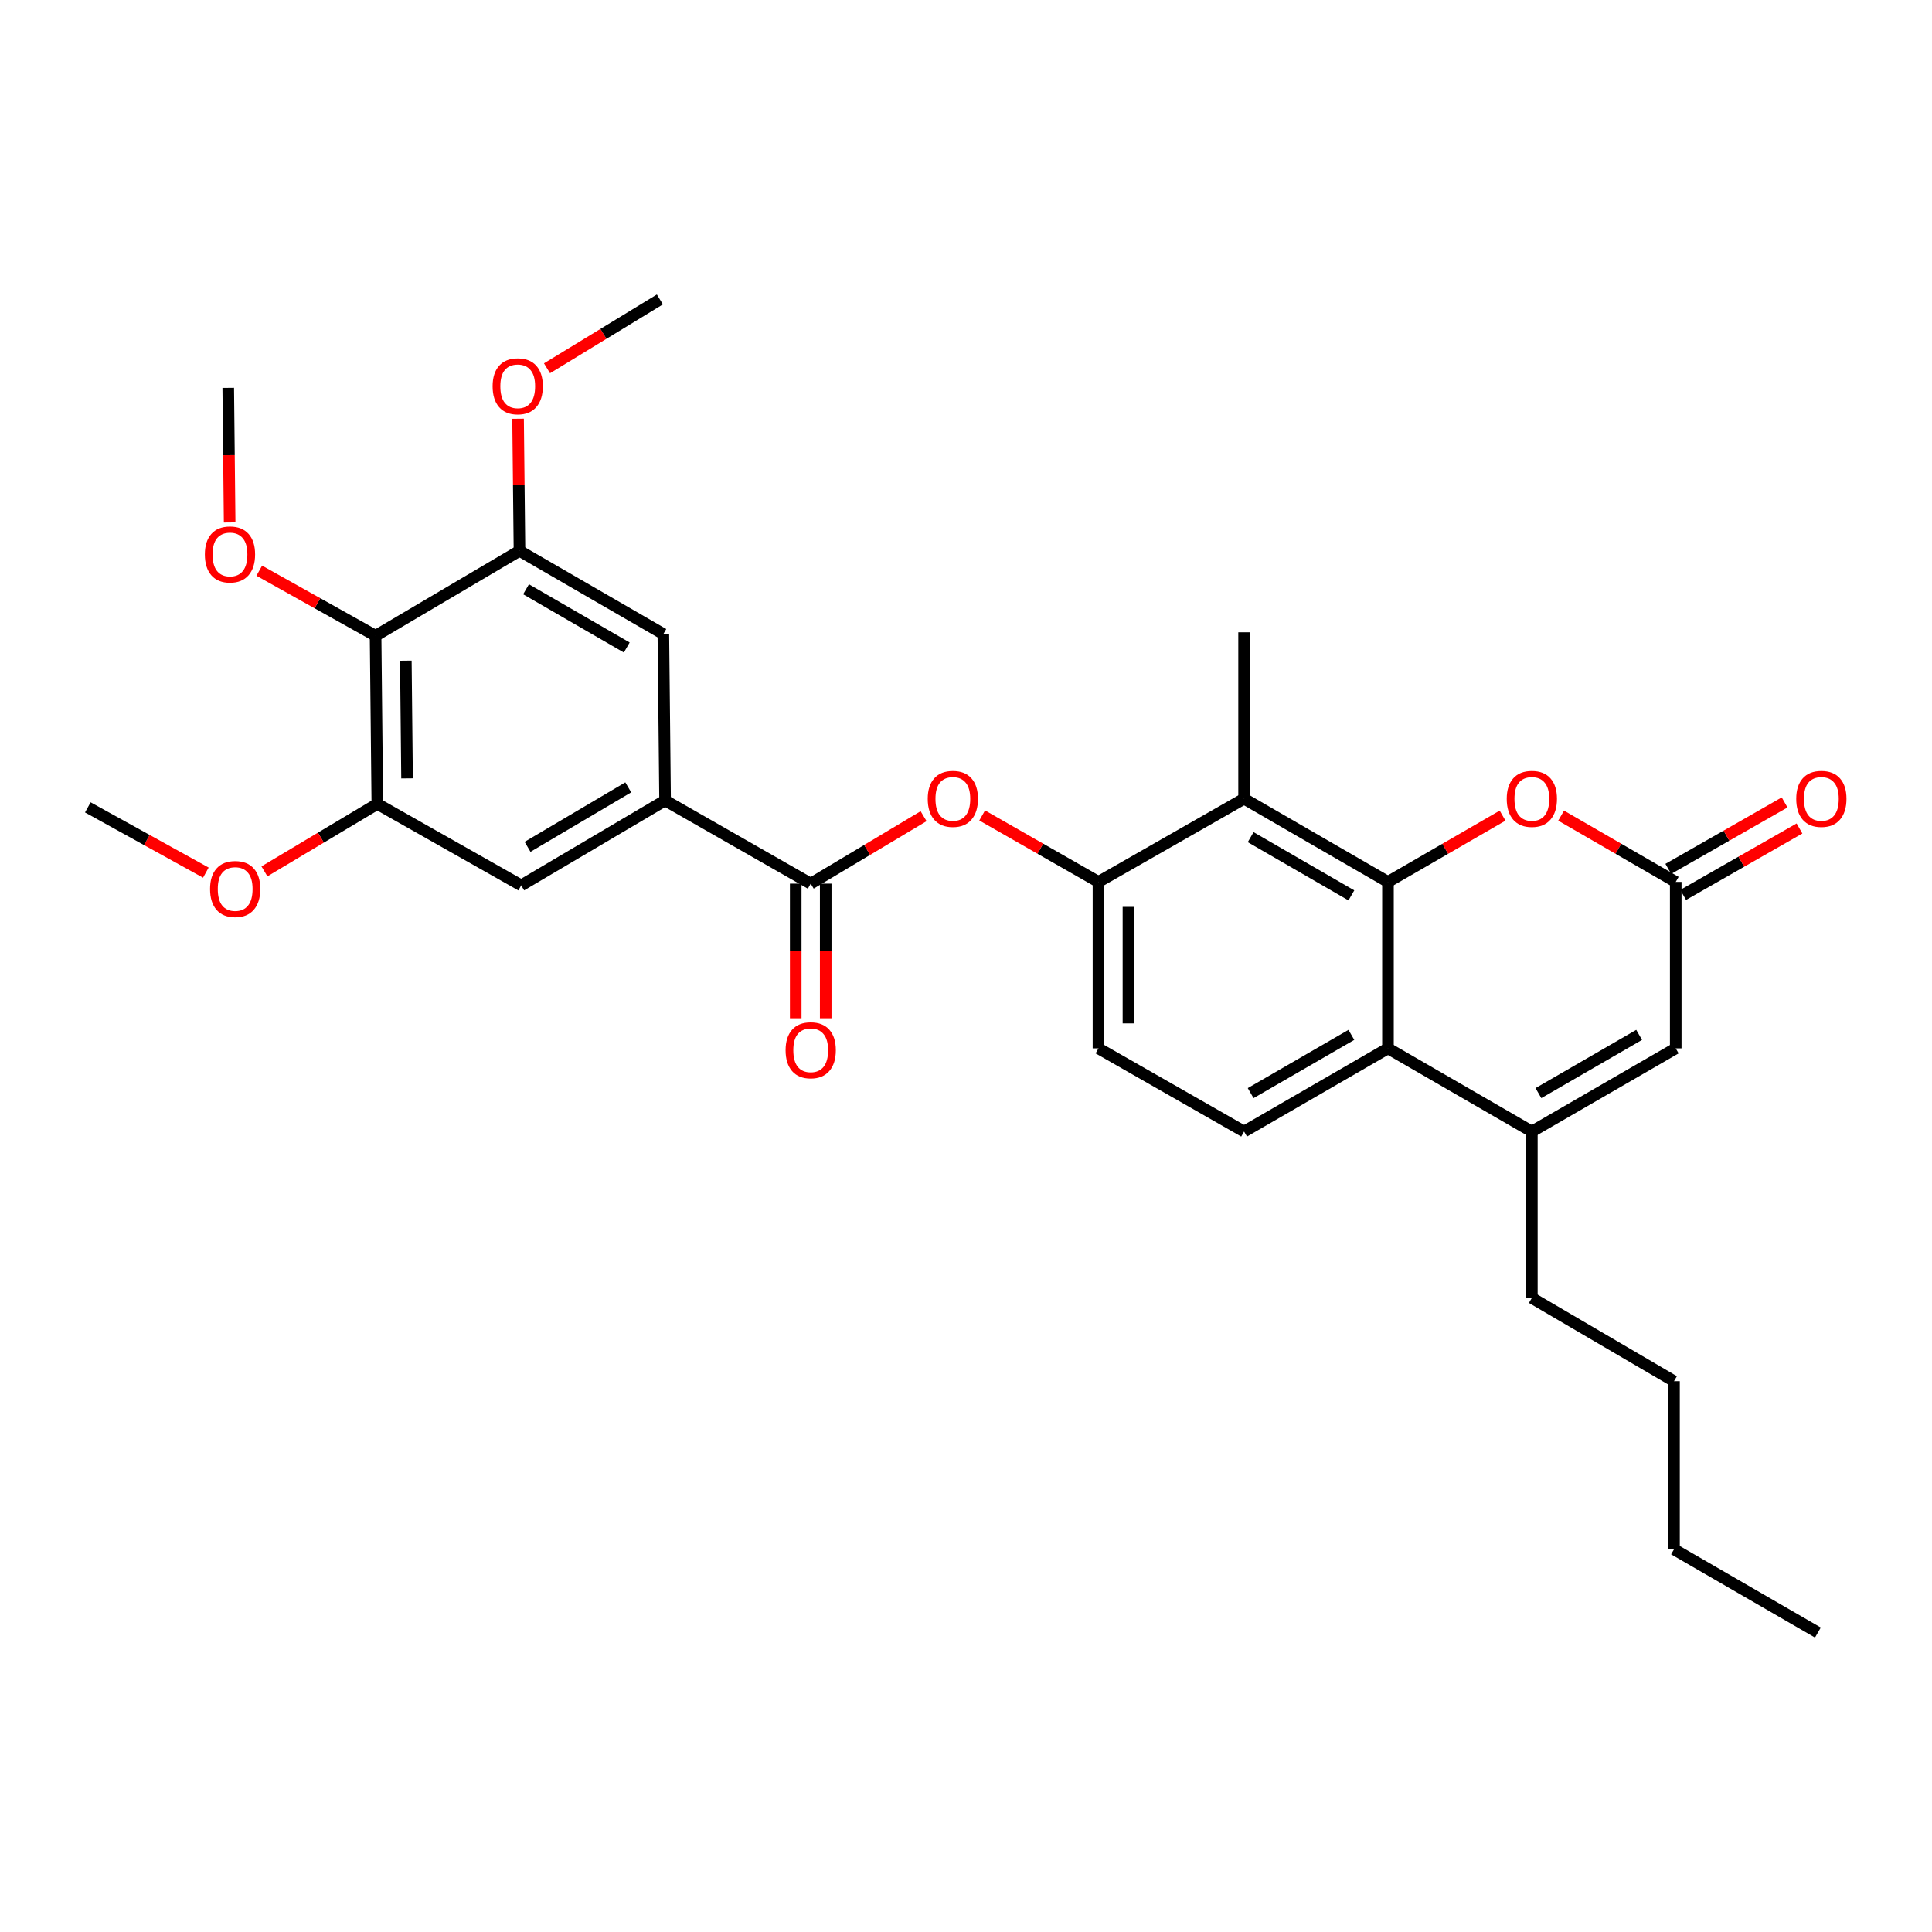 <?xml version='1.0' encoding='iso-8859-1'?>
<svg version='1.1' baseProfile='full'
              xmlns='http://www.w3.org/2000/svg'
                      xmlns:rdkit='http://www.rdkit.org/xml'
                      xmlns:xlink='http://www.w3.org/1999/xlink'
                  xml:space='preserve'
width='1000px' height='1000px' viewBox='0 0 1000 1000'>
<!-- END OF HEADER -->
<rect style='opacity:1.0;fill:#FFFFFF;stroke:none' width='1000' height='1000' x='0' y='0'> </rect>
<path class='bond-0' d='M 718.406,456.479 L 718.406,542.624' style='fill:none;fill-rule:evenodd;stroke:#000000;stroke-width:6px;stroke-linecap:butt;stroke-linejoin:miter;stroke-opacity:1' />
<path class='bond-1' d='M 718.406,456.479 L 643.937,413.415' style='fill:none;fill-rule:evenodd;stroke:#000000;stroke-width:6px;stroke-linecap:butt;stroke-linejoin:miter;stroke-opacity:1' />
<path class='bond-1' d='M 699.466,463.456 L 647.337,433.311' style='fill:none;fill-rule:evenodd;stroke:#000000;stroke-width:6px;stroke-linecap:butt;stroke-linejoin:miter;stroke-opacity:1' />
<path class='bond-2' d='M 718.406,456.479 L 748.07,439.327' style='fill:none;fill-rule:evenodd;stroke:#000000;stroke-width:6px;stroke-linecap:butt;stroke-linejoin:miter;stroke-opacity:1' />
<path class='bond-2' d='M 748.07,439.327 L 777.734,422.175' style='fill:none;fill-rule:evenodd;stroke:#FF0000;stroke-width:6px;stroke-linecap:butt;stroke-linejoin:miter;stroke-opacity:1' />
<path class='bond-3' d='M 718.406,542.624 L 792.885,585.688' style='fill:none;fill-rule:evenodd;stroke:#000000;stroke-width:6px;stroke-linecap:butt;stroke-linejoin:miter;stroke-opacity:1' />
<path class='bond-4' d='M 718.406,542.624 L 643.937,585.688' style='fill:none;fill-rule:evenodd;stroke:#000000;stroke-width:6px;stroke-linecap:butt;stroke-linejoin:miter;stroke-opacity:1' />
<path class='bond-4' d='M 699.466,535.647 L 647.337,565.792' style='fill:none;fill-rule:evenodd;stroke:#000000;stroke-width:6px;stroke-linecap:butt;stroke-linejoin:miter;stroke-opacity:1' />
<path class='bond-5' d='M 643.937,413.415 L 568.562,456.479' style='fill:none;fill-rule:evenodd;stroke:#000000;stroke-width:6px;stroke-linecap:butt;stroke-linejoin:miter;stroke-opacity:1' />
<path class='bond-6' d='M 643.937,413.415 L 643.937,327.278' style='fill:none;fill-rule:evenodd;stroke:#000000;stroke-width:6px;stroke-linecap:butt;stroke-linejoin:miter;stroke-opacity:1' />
<path class='bond-7' d='M 792.885,585.688 L 792.885,671.825' style='fill:none;fill-rule:evenodd;stroke:#000000;stroke-width:6px;stroke-linecap:butt;stroke-linejoin:miter;stroke-opacity:1' />
<path class='bond-8' d='M 792.885,585.688 L 867.354,542.624' style='fill:none;fill-rule:evenodd;stroke:#000000;stroke-width:6px;stroke-linecap:butt;stroke-linejoin:miter;stroke-opacity:1' />
<path class='bond-8' d='M 796.285,565.792 L 848.414,535.647' style='fill:none;fill-rule:evenodd;stroke:#000000;stroke-width:6px;stroke-linecap:butt;stroke-linejoin:miter;stroke-opacity:1' />
<path class='bond-9' d='M 808.035,422.176 L 837.695,439.327' style='fill:none;fill-rule:evenodd;stroke:#FF0000;stroke-width:6px;stroke-linecap:butt;stroke-linejoin:miter;stroke-opacity:1' />
<path class='bond-9' d='M 837.695,439.327 L 867.354,456.479' style='fill:none;fill-rule:evenodd;stroke:#000000;stroke-width:6px;stroke-linecap:butt;stroke-linejoin:miter;stroke-opacity:1' />
<path class='bond-10' d='M 419.622,457.376 L 448.837,439.919' style='fill:none;fill-rule:evenodd;stroke:#000000;stroke-width:6px;stroke-linecap:butt;stroke-linejoin:miter;stroke-opacity:1' />
<path class='bond-10' d='M 448.837,439.919 L 478.052,422.463' style='fill:none;fill-rule:evenodd;stroke:#FF0000;stroke-width:6px;stroke-linecap:butt;stroke-linejoin:miter;stroke-opacity:1' />
<path class='bond-11' d='M 419.622,457.376 L 344.247,414.312' style='fill:none;fill-rule:evenodd;stroke:#000000;stroke-width:6px;stroke-linecap:butt;stroke-linejoin:miter;stroke-opacity:1' />
<path class='bond-12' d='M 411.861,457.376 L 411.861,492.212' style='fill:none;fill-rule:evenodd;stroke:#000000;stroke-width:6px;stroke-linecap:butt;stroke-linejoin:miter;stroke-opacity:1' />
<path class='bond-12' d='M 411.861,492.212 L 411.861,527.047' style='fill:none;fill-rule:evenodd;stroke:#FF0000;stroke-width:6px;stroke-linecap:butt;stroke-linejoin:miter;stroke-opacity:1' />
<path class='bond-12' d='M 427.383,457.376 L 427.383,492.212' style='fill:none;fill-rule:evenodd;stroke:#000000;stroke-width:6px;stroke-linecap:butt;stroke-linejoin:miter;stroke-opacity:1' />
<path class='bond-12' d='M 427.383,492.212 L 427.383,527.047' style='fill:none;fill-rule:evenodd;stroke:#FF0000;stroke-width:6px;stroke-linecap:butt;stroke-linejoin:miter;stroke-opacity:1' />
<path class='bond-13' d='M 867.354,456.479 L 867.354,542.624' style='fill:none;fill-rule:evenodd;stroke:#000000;stroke-width:6px;stroke-linecap:butt;stroke-linejoin:miter;stroke-opacity:1' />
<path class='bond-14' d='M 871.204,463.217 L 901.307,446.019' style='fill:none;fill-rule:evenodd;stroke:#000000;stroke-width:6px;stroke-linecap:butt;stroke-linejoin:miter;stroke-opacity:1' />
<path class='bond-14' d='M 901.307,446.019 L 931.409,428.821' style='fill:none;fill-rule:evenodd;stroke:#FF0000;stroke-width:6px;stroke-linecap:butt;stroke-linejoin:miter;stroke-opacity:1' />
<path class='bond-14' d='M 863.504,449.74 L 893.607,432.542' style='fill:none;fill-rule:evenodd;stroke:#000000;stroke-width:6px;stroke-linecap:butt;stroke-linejoin:miter;stroke-opacity:1' />
<path class='bond-14' d='M 893.607,432.542 L 923.709,415.343' style='fill:none;fill-rule:evenodd;stroke:#FF0000;stroke-width:6px;stroke-linecap:butt;stroke-linejoin:miter;stroke-opacity:1' />
<path class='bond-15' d='M 568.562,456.479 L 538.463,439.281' style='fill:none;fill-rule:evenodd;stroke:#000000;stroke-width:6px;stroke-linecap:butt;stroke-linejoin:miter;stroke-opacity:1' />
<path class='bond-15' d='M 538.463,439.281 L 508.365,422.083' style='fill:none;fill-rule:evenodd;stroke:#FF0000;stroke-width:6px;stroke-linecap:butt;stroke-linejoin:miter;stroke-opacity:1' />
<path class='bond-16' d='M 568.562,456.479 L 568.562,542.624' style='fill:none;fill-rule:evenodd;stroke:#000000;stroke-width:6px;stroke-linecap:butt;stroke-linejoin:miter;stroke-opacity:1' />
<path class='bond-16' d='M 584.083,469.401 L 584.083,529.702' style='fill:none;fill-rule:evenodd;stroke:#000000;stroke-width:6px;stroke-linecap:butt;stroke-linejoin:miter;stroke-opacity:1' />
<path class='bond-17' d='M 344.247,414.312 L 343.35,328.175' style='fill:none;fill-rule:evenodd;stroke:#000000;stroke-width:6px;stroke-linecap:butt;stroke-linejoin:miter;stroke-opacity:1' />
<path class='bond-18' d='M 344.247,414.312 L 269.778,458.281' style='fill:none;fill-rule:evenodd;stroke:#000000;stroke-width:6px;stroke-linecap:butt;stroke-linejoin:miter;stroke-opacity:1' />
<path class='bond-18' d='M 325.185,407.541 L 273.056,438.32' style='fill:none;fill-rule:evenodd;stroke:#000000;stroke-width:6px;stroke-linecap:butt;stroke-linejoin:miter;stroke-opacity:1' />
<path class='bond-19' d='M 194.402,329.072 L 195.299,416.105' style='fill:none;fill-rule:evenodd;stroke:#000000;stroke-width:6px;stroke-linecap:butt;stroke-linejoin:miter;stroke-opacity:1' />
<path class='bond-19' d='M 210.058,341.967 L 210.686,402.89' style='fill:none;fill-rule:evenodd;stroke:#000000;stroke-width:6px;stroke-linecap:butt;stroke-linejoin:miter;stroke-opacity:1' />
<path class='bond-20' d='M 194.402,329.072 L 164.299,312.225' style='fill:none;fill-rule:evenodd;stroke:#000000;stroke-width:6px;stroke-linecap:butt;stroke-linejoin:miter;stroke-opacity:1' />
<path class='bond-20' d='M 164.299,312.225 L 134.195,295.379' style='fill:none;fill-rule:evenodd;stroke:#FF0000;stroke-width:6px;stroke-linecap:butt;stroke-linejoin:miter;stroke-opacity:1' />
<path class='bond-21' d='M 194.402,329.072 L 268.881,285.102' style='fill:none;fill-rule:evenodd;stroke:#000000;stroke-width:6px;stroke-linecap:butt;stroke-linejoin:miter;stroke-opacity:1' />
<path class='bond-22' d='M 268.881,285.102 L 343.35,328.175' style='fill:none;fill-rule:evenodd;stroke:#000000;stroke-width:6px;stroke-linecap:butt;stroke-linejoin:miter;stroke-opacity:1' />
<path class='bond-22' d='M 272.28,304.999 L 324.409,335.15' style='fill:none;fill-rule:evenodd;stroke:#000000;stroke-width:6px;stroke-linecap:butt;stroke-linejoin:miter;stroke-opacity:1' />
<path class='bond-23' d='M 268.881,285.102 L 268.518,250.928' style='fill:none;fill-rule:evenodd;stroke:#000000;stroke-width:6px;stroke-linecap:butt;stroke-linejoin:miter;stroke-opacity:1' />
<path class='bond-23' d='M 268.518,250.928 L 268.155,216.753' style='fill:none;fill-rule:evenodd;stroke:#FF0000;stroke-width:6px;stroke-linecap:butt;stroke-linejoin:miter;stroke-opacity:1' />
<path class='bond-24' d='M 195.299,416.105 L 269.778,458.281' style='fill:none;fill-rule:evenodd;stroke:#000000;stroke-width:6px;stroke-linecap:butt;stroke-linejoin:miter;stroke-opacity:1' />
<path class='bond-25' d='M 195.299,416.105 L 166.084,433.565' style='fill:none;fill-rule:evenodd;stroke:#000000;stroke-width:6px;stroke-linecap:butt;stroke-linejoin:miter;stroke-opacity:1' />
<path class='bond-25' d='M 166.084,433.565 L 136.869,451.025' style='fill:none;fill-rule:evenodd;stroke:#FF0000;stroke-width:6px;stroke-linecap:butt;stroke-linejoin:miter;stroke-opacity:1' />
<path class='bond-26' d='M 643.937,585.688 L 568.562,542.624' style='fill:none;fill-rule:evenodd;stroke:#000000;stroke-width:6px;stroke-linecap:butt;stroke-linejoin:miter;stroke-opacity:1' />
<path class='bond-27' d='M 118.864,270.422 L 118.502,235.591' style='fill:none;fill-rule:evenodd;stroke:#FF0000;stroke-width:6px;stroke-linecap:butt;stroke-linejoin:miter;stroke-opacity:1' />
<path class='bond-27' d='M 118.502,235.591 L 118.139,200.759' style='fill:none;fill-rule:evenodd;stroke:#000000;stroke-width:6px;stroke-linecap:butt;stroke-linejoin:miter;stroke-opacity:1' />
<path class='bond-28' d='M 283.13,190.622 L 312.343,172.809' style='fill:none;fill-rule:evenodd;stroke:#FF0000;stroke-width:6px;stroke-linecap:butt;stroke-linejoin:miter;stroke-opacity:1' />
<path class='bond-28' d='M 312.343,172.809 L 341.557,154.996' style='fill:none;fill-rule:evenodd;stroke:#000000;stroke-width:6px;stroke-linecap:butt;stroke-linejoin:miter;stroke-opacity:1' />
<path class='bond-29' d='M 106.548,451.681 L 76.001,434.79' style='fill:none;fill-rule:evenodd;stroke:#FF0000;stroke-width:6px;stroke-linecap:butt;stroke-linejoin:miter;stroke-opacity:1' />
<path class='bond-29' d='M 76.001,434.79 L 45.455,417.899' style='fill:none;fill-rule:evenodd;stroke:#000000;stroke-width:6px;stroke-linecap:butt;stroke-linejoin:miter;stroke-opacity:1' />
<path class='bond-30' d='M 792.885,671.825 L 866.457,714.898' style='fill:none;fill-rule:evenodd;stroke:#000000;stroke-width:6px;stroke-linecap:butt;stroke-linejoin:miter;stroke-opacity:1' />
<path class='bond-31' d='M 866.457,714.898 L 866.457,801.931' style='fill:none;fill-rule:evenodd;stroke:#000000;stroke-width:6px;stroke-linecap:butt;stroke-linejoin:miter;stroke-opacity:1' />
<path class='bond-32' d='M 866.457,801.931 L 940.936,845.004' style='fill:none;fill-rule:evenodd;stroke:#000000;stroke-width:6px;stroke-linecap:butt;stroke-linejoin:miter;stroke-opacity:1' />
<path  class='atom-4' d='M 779.885 413.495
Q 779.885 406.695, 783.245 402.895
Q 786.605 399.095, 792.885 399.095
Q 799.165 399.095, 802.525 402.895
Q 805.885 406.695, 805.885 413.495
Q 805.885 420.375, 802.485 424.295
Q 799.085 428.175, 792.885 428.175
Q 786.645 428.175, 783.245 424.295
Q 779.885 420.415, 779.885 413.495
M 792.885 424.975
Q 797.205 424.975, 799.525 422.095
Q 801.885 419.175, 801.885 413.495
Q 801.885 407.935, 799.525 405.135
Q 797.205 402.295, 792.885 402.295
Q 788.565 402.295, 786.205 405.095
Q 783.885 407.895, 783.885 413.495
Q 783.885 419.215, 786.205 422.095
Q 788.565 424.975, 792.885 424.975
' fill='#FF0000'/>
<path  class='atom-11' d='M 480.195 413.495
Q 480.195 406.695, 483.555 402.895
Q 486.915 399.095, 493.195 399.095
Q 499.475 399.095, 502.835 402.895
Q 506.195 406.695, 506.195 413.495
Q 506.195 420.375, 502.795 424.295
Q 499.395 428.175, 493.195 428.175
Q 486.955 428.175, 483.555 424.295
Q 480.195 420.415, 480.195 413.495
M 493.195 424.975
Q 497.515 424.975, 499.835 422.095
Q 502.195 419.175, 502.195 413.495
Q 502.195 407.935, 499.835 405.135
Q 497.515 402.295, 493.195 402.295
Q 488.875 402.295, 486.515 405.095
Q 484.195 407.895, 484.195 413.495
Q 484.195 419.215, 486.515 422.095
Q 488.875 424.975, 493.195 424.975
' fill='#FF0000'/>
<path  class='atom-18' d='M 406.622 543.601
Q 406.622 536.801, 409.982 533.001
Q 413.342 529.201, 419.622 529.201
Q 425.902 529.201, 429.262 533.001
Q 432.622 536.801, 432.622 543.601
Q 432.622 550.481, 429.222 554.401
Q 425.822 558.281, 419.622 558.281
Q 413.382 558.281, 409.982 554.401
Q 406.622 550.521, 406.622 543.601
M 419.622 555.081
Q 423.942 555.081, 426.262 552.201
Q 428.622 549.281, 428.622 543.601
Q 428.622 538.041, 426.262 535.241
Q 423.942 532.401, 419.622 532.401
Q 415.302 532.401, 412.942 535.201
Q 410.622 538.001, 410.622 543.601
Q 410.622 549.321, 412.942 552.201
Q 415.302 555.081, 419.622 555.081
' fill='#FF0000'/>
<path  class='atom-19' d='M 929.729 413.495
Q 929.729 406.695, 933.089 402.895
Q 936.449 399.095, 942.729 399.095
Q 949.009 399.095, 952.369 402.895
Q 955.729 406.695, 955.729 413.495
Q 955.729 420.375, 952.329 424.295
Q 948.929 428.175, 942.729 428.175
Q 936.489 428.175, 933.089 424.295
Q 929.729 420.415, 929.729 413.495
M 942.729 424.975
Q 947.049 424.975, 949.369 422.095
Q 951.729 419.175, 951.729 413.495
Q 951.729 407.935, 949.369 405.135
Q 947.049 402.295, 942.729 402.295
Q 938.409 402.295, 936.049 405.095
Q 933.729 407.895, 933.729 413.495
Q 933.729 419.215, 936.049 422.095
Q 938.409 424.975, 942.729 424.975
' fill='#FF0000'/>
<path  class='atom-20' d='M 106.036 286.976
Q 106.036 280.176, 109.396 276.376
Q 112.756 272.576, 119.036 272.576
Q 125.316 272.576, 128.676 276.376
Q 132.036 280.176, 132.036 286.976
Q 132.036 293.856, 128.636 297.776
Q 125.236 301.656, 119.036 301.656
Q 112.796 301.656, 109.396 297.776
Q 106.036 293.896, 106.036 286.976
M 119.036 298.456
Q 123.356 298.456, 125.676 295.576
Q 128.036 292.656, 128.036 286.976
Q 128.036 281.416, 125.676 278.616
Q 123.356 275.776, 119.036 275.776
Q 114.716 275.776, 112.356 278.576
Q 110.036 281.376, 110.036 286.976
Q 110.036 292.696, 112.356 295.576
Q 114.716 298.456, 119.036 298.456
' fill='#FF0000'/>
<path  class='atom-21' d='M 254.975 199.942
Q 254.975 193.142, 258.335 189.342
Q 261.695 185.542, 267.975 185.542
Q 274.255 185.542, 277.615 189.342
Q 280.975 193.142, 280.975 199.942
Q 280.975 206.822, 277.575 210.742
Q 274.175 214.622, 267.975 214.622
Q 261.735 214.622, 258.335 210.742
Q 254.975 206.862, 254.975 199.942
M 267.975 211.422
Q 272.295 211.422, 274.615 208.542
Q 276.975 205.622, 276.975 199.942
Q 276.975 194.382, 274.615 191.582
Q 272.295 188.742, 267.975 188.742
Q 263.655 188.742, 261.295 191.542
Q 258.975 194.342, 258.975 199.942
Q 258.975 205.662, 261.295 208.542
Q 263.655 211.422, 267.975 211.422
' fill='#FF0000'/>
<path  class='atom-22' d='M 108.726 460.155
Q 108.726 453.355, 112.086 449.555
Q 115.446 445.755, 121.726 445.755
Q 128.006 445.755, 131.366 449.555
Q 134.726 453.355, 134.726 460.155
Q 134.726 467.035, 131.326 470.955
Q 127.926 474.835, 121.726 474.835
Q 115.486 474.835, 112.086 470.955
Q 108.726 467.075, 108.726 460.155
M 121.726 471.635
Q 126.046 471.635, 128.366 468.755
Q 130.726 465.835, 130.726 460.155
Q 130.726 454.595, 128.366 451.795
Q 126.046 448.955, 121.726 448.955
Q 117.406 448.955, 115.046 451.755
Q 112.726 454.555, 112.726 460.155
Q 112.726 465.875, 115.046 468.755
Q 117.406 471.635, 121.726 471.635
' fill='#FF0000'/>
</svg>
